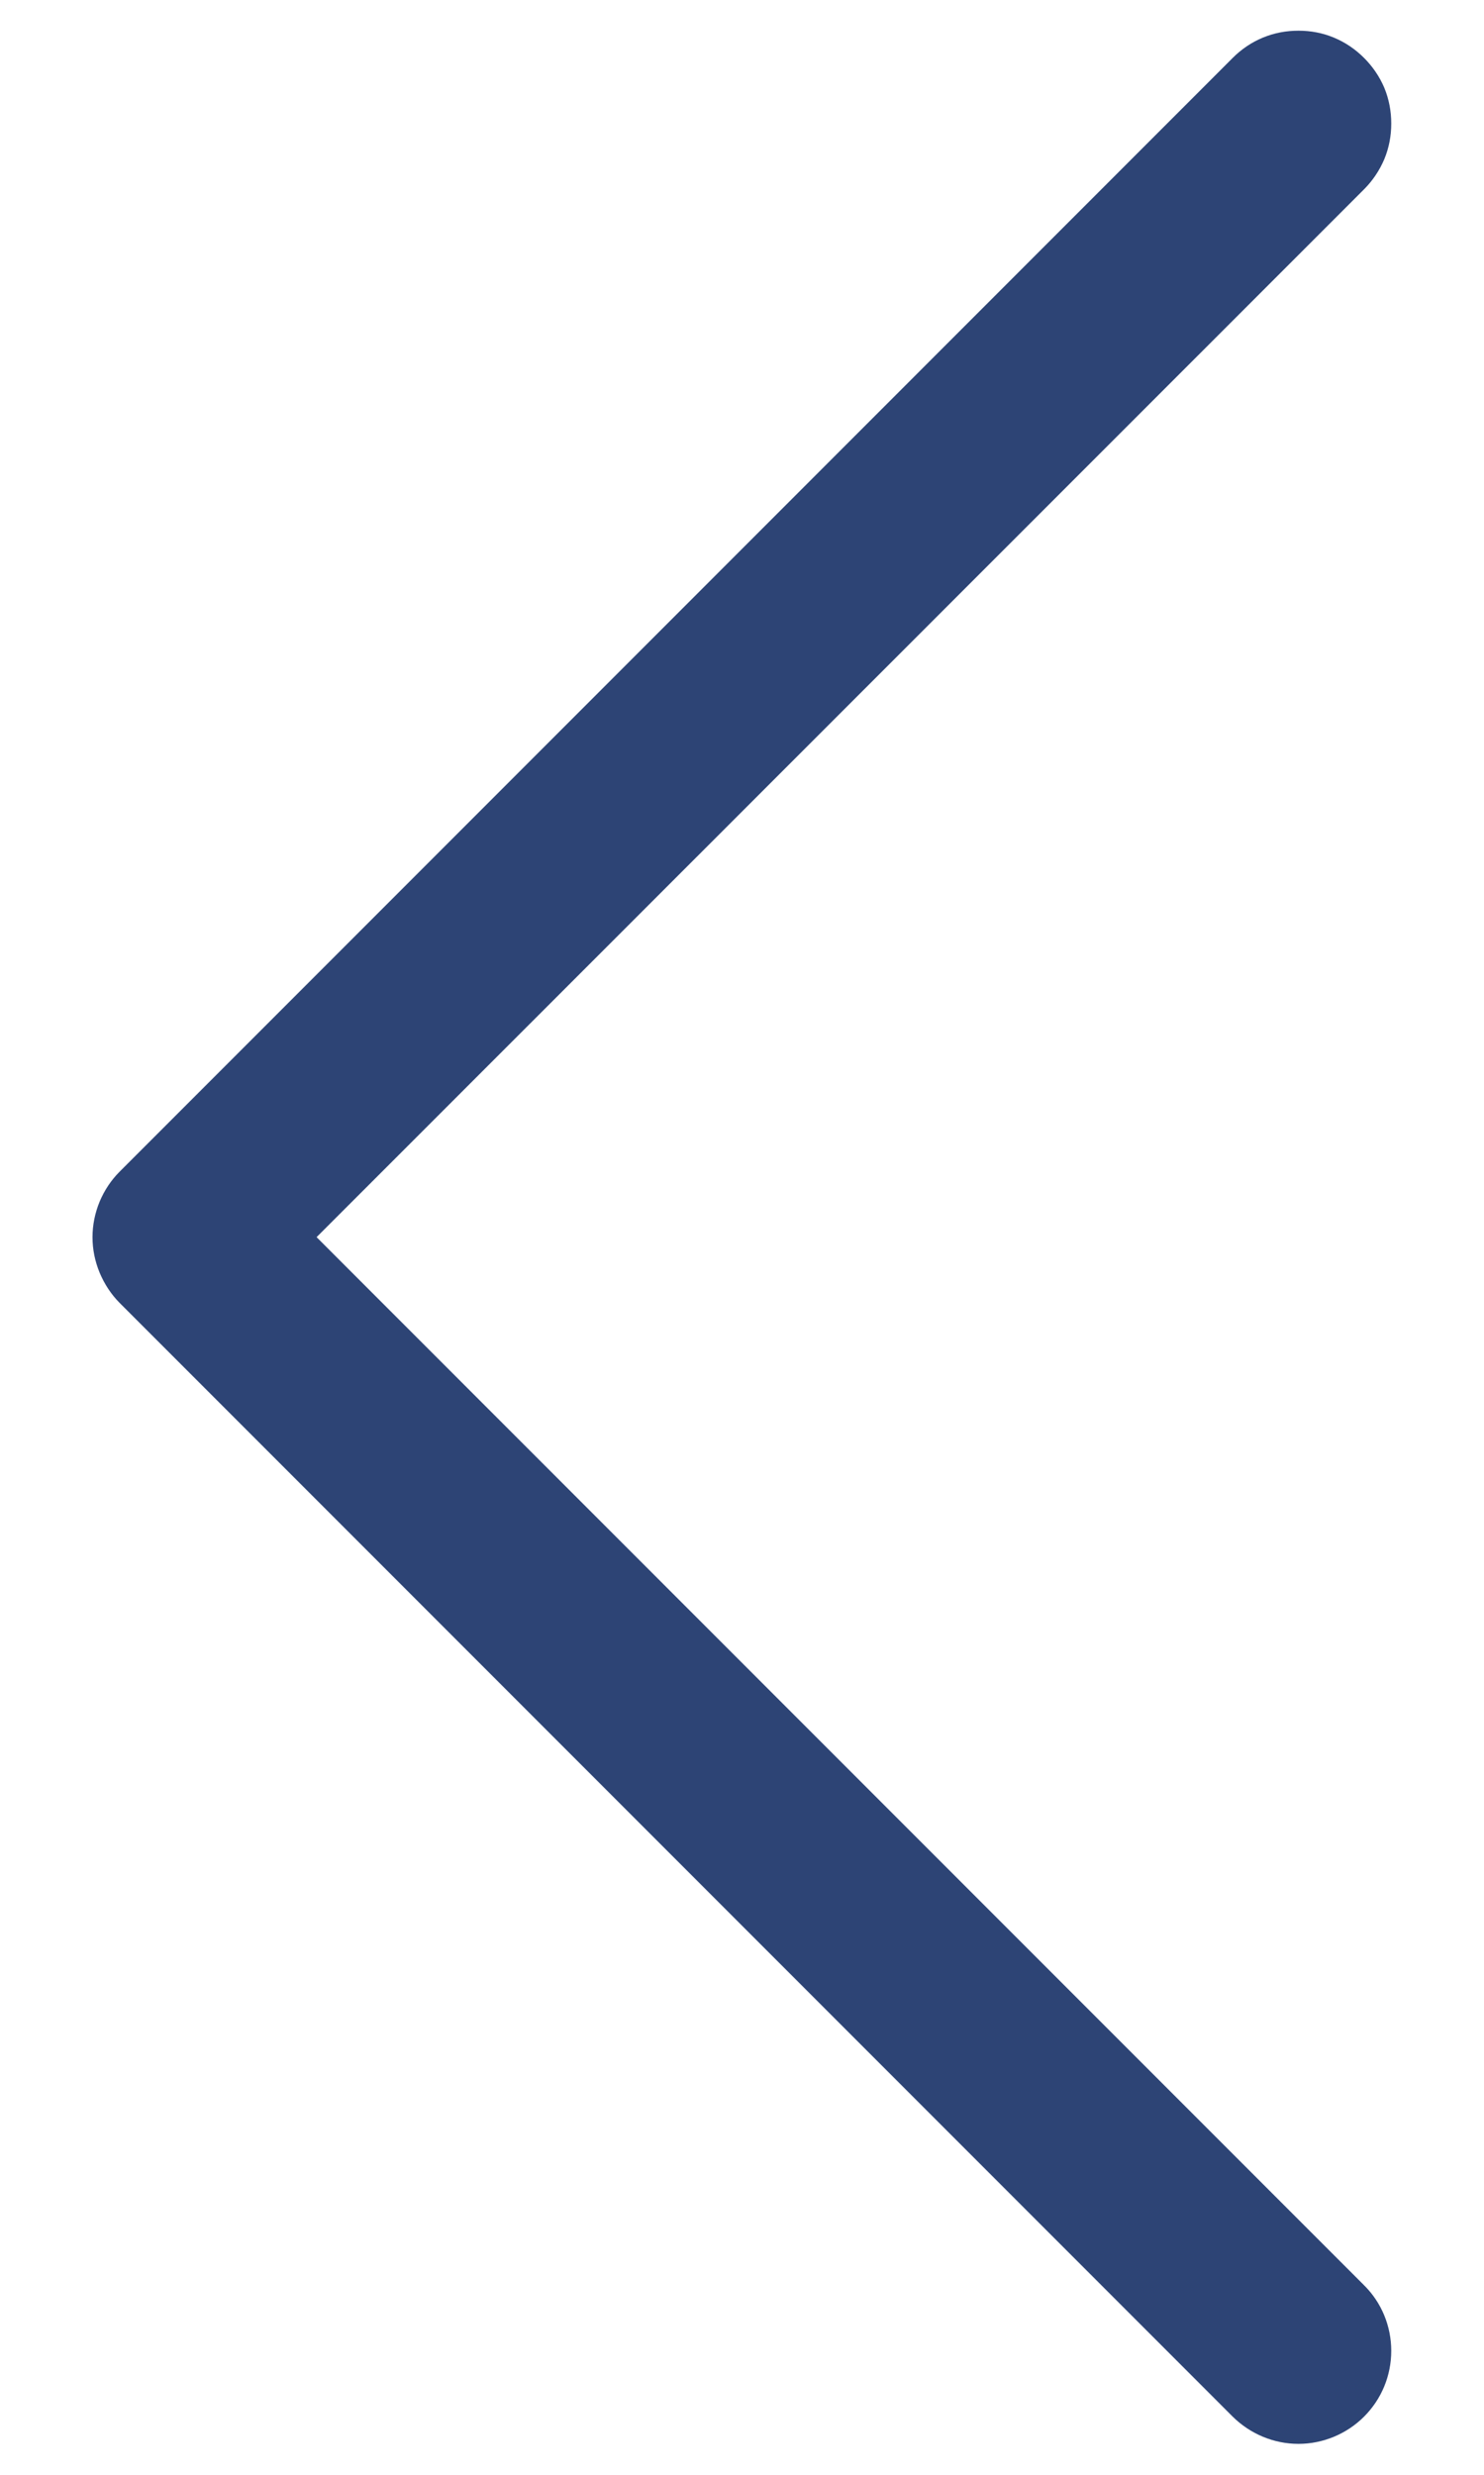 <svg width="6" height="10" viewBox="0 0 6 10" fill="none" xmlns="http://www.w3.org/2000/svg">
<path fill-rule="evenodd" clip-rule="evenodd" d="M5.515 0.234C5.55 0.269 5.578 0.31 5.597 0.355C5.616 0.401 5.625 0.45 5.625 0.499C5.625 0.549 5.616 0.597 5.597 0.643C5.578 0.688 5.55 0.73 5.515 0.765L1.28 4.999L5.515 9.234C5.586 9.304 5.625 9.4 5.625 9.499C5.625 9.599 5.586 9.694 5.515 9.765C5.445 9.835 5.349 9.875 5.25 9.875C5.15 9.875 5.055 9.835 4.984 9.765L0.484 5.265C0.449 5.23 0.422 5.188 0.403 5.143C0.384 5.097 0.374 5.049 0.374 4.999C0.374 4.95 0.384 4.901 0.403 4.855C0.422 4.81 0.449 4.769 0.484 4.734L4.984 0.234C5.019 0.199 5.06 0.171 5.106 0.152C5.152 0.133 5.2 0.124 5.25 0.124C5.299 0.124 5.348 0.133 5.393 0.152C5.439 0.171 5.48 0.199 5.515 0.234Z" fill="#2D4475"/>
</svg>
